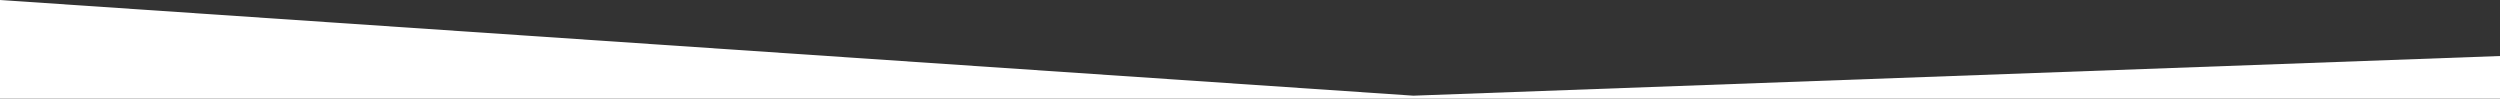 <?xml version="1.0" encoding="utf-8"?>
<!-- Generator: Adobe Illustrator 25.2.1, SVG Export Plug-In . SVG Version: 6.00 Build 0)  -->
<svg version="1.1" id="Layer_2" xmlns="http://www.w3.org/2000/svg" xmlns:xlink="http://www.w3.org/1999/xlink" x="0px" y="0px"
	 viewBox="0 0 504.3 19.9" style="enable-background:new 0 0 504.3 19.9;" xml:space="preserve">
<rect x="0" y="0" width="504.3" height="19.9" fill="#333333" stroke="none"/>
<style type="text/css">
	.st0{fill-rule:evenodd;clip-rule:evenodd;fill:#FFFFFF;}
</style>
<path class="st0" d="M0,19.9L0,19.9L0,19.9V0l285.1,19.3l219.2-8v8.6H0z"/>
</svg>
